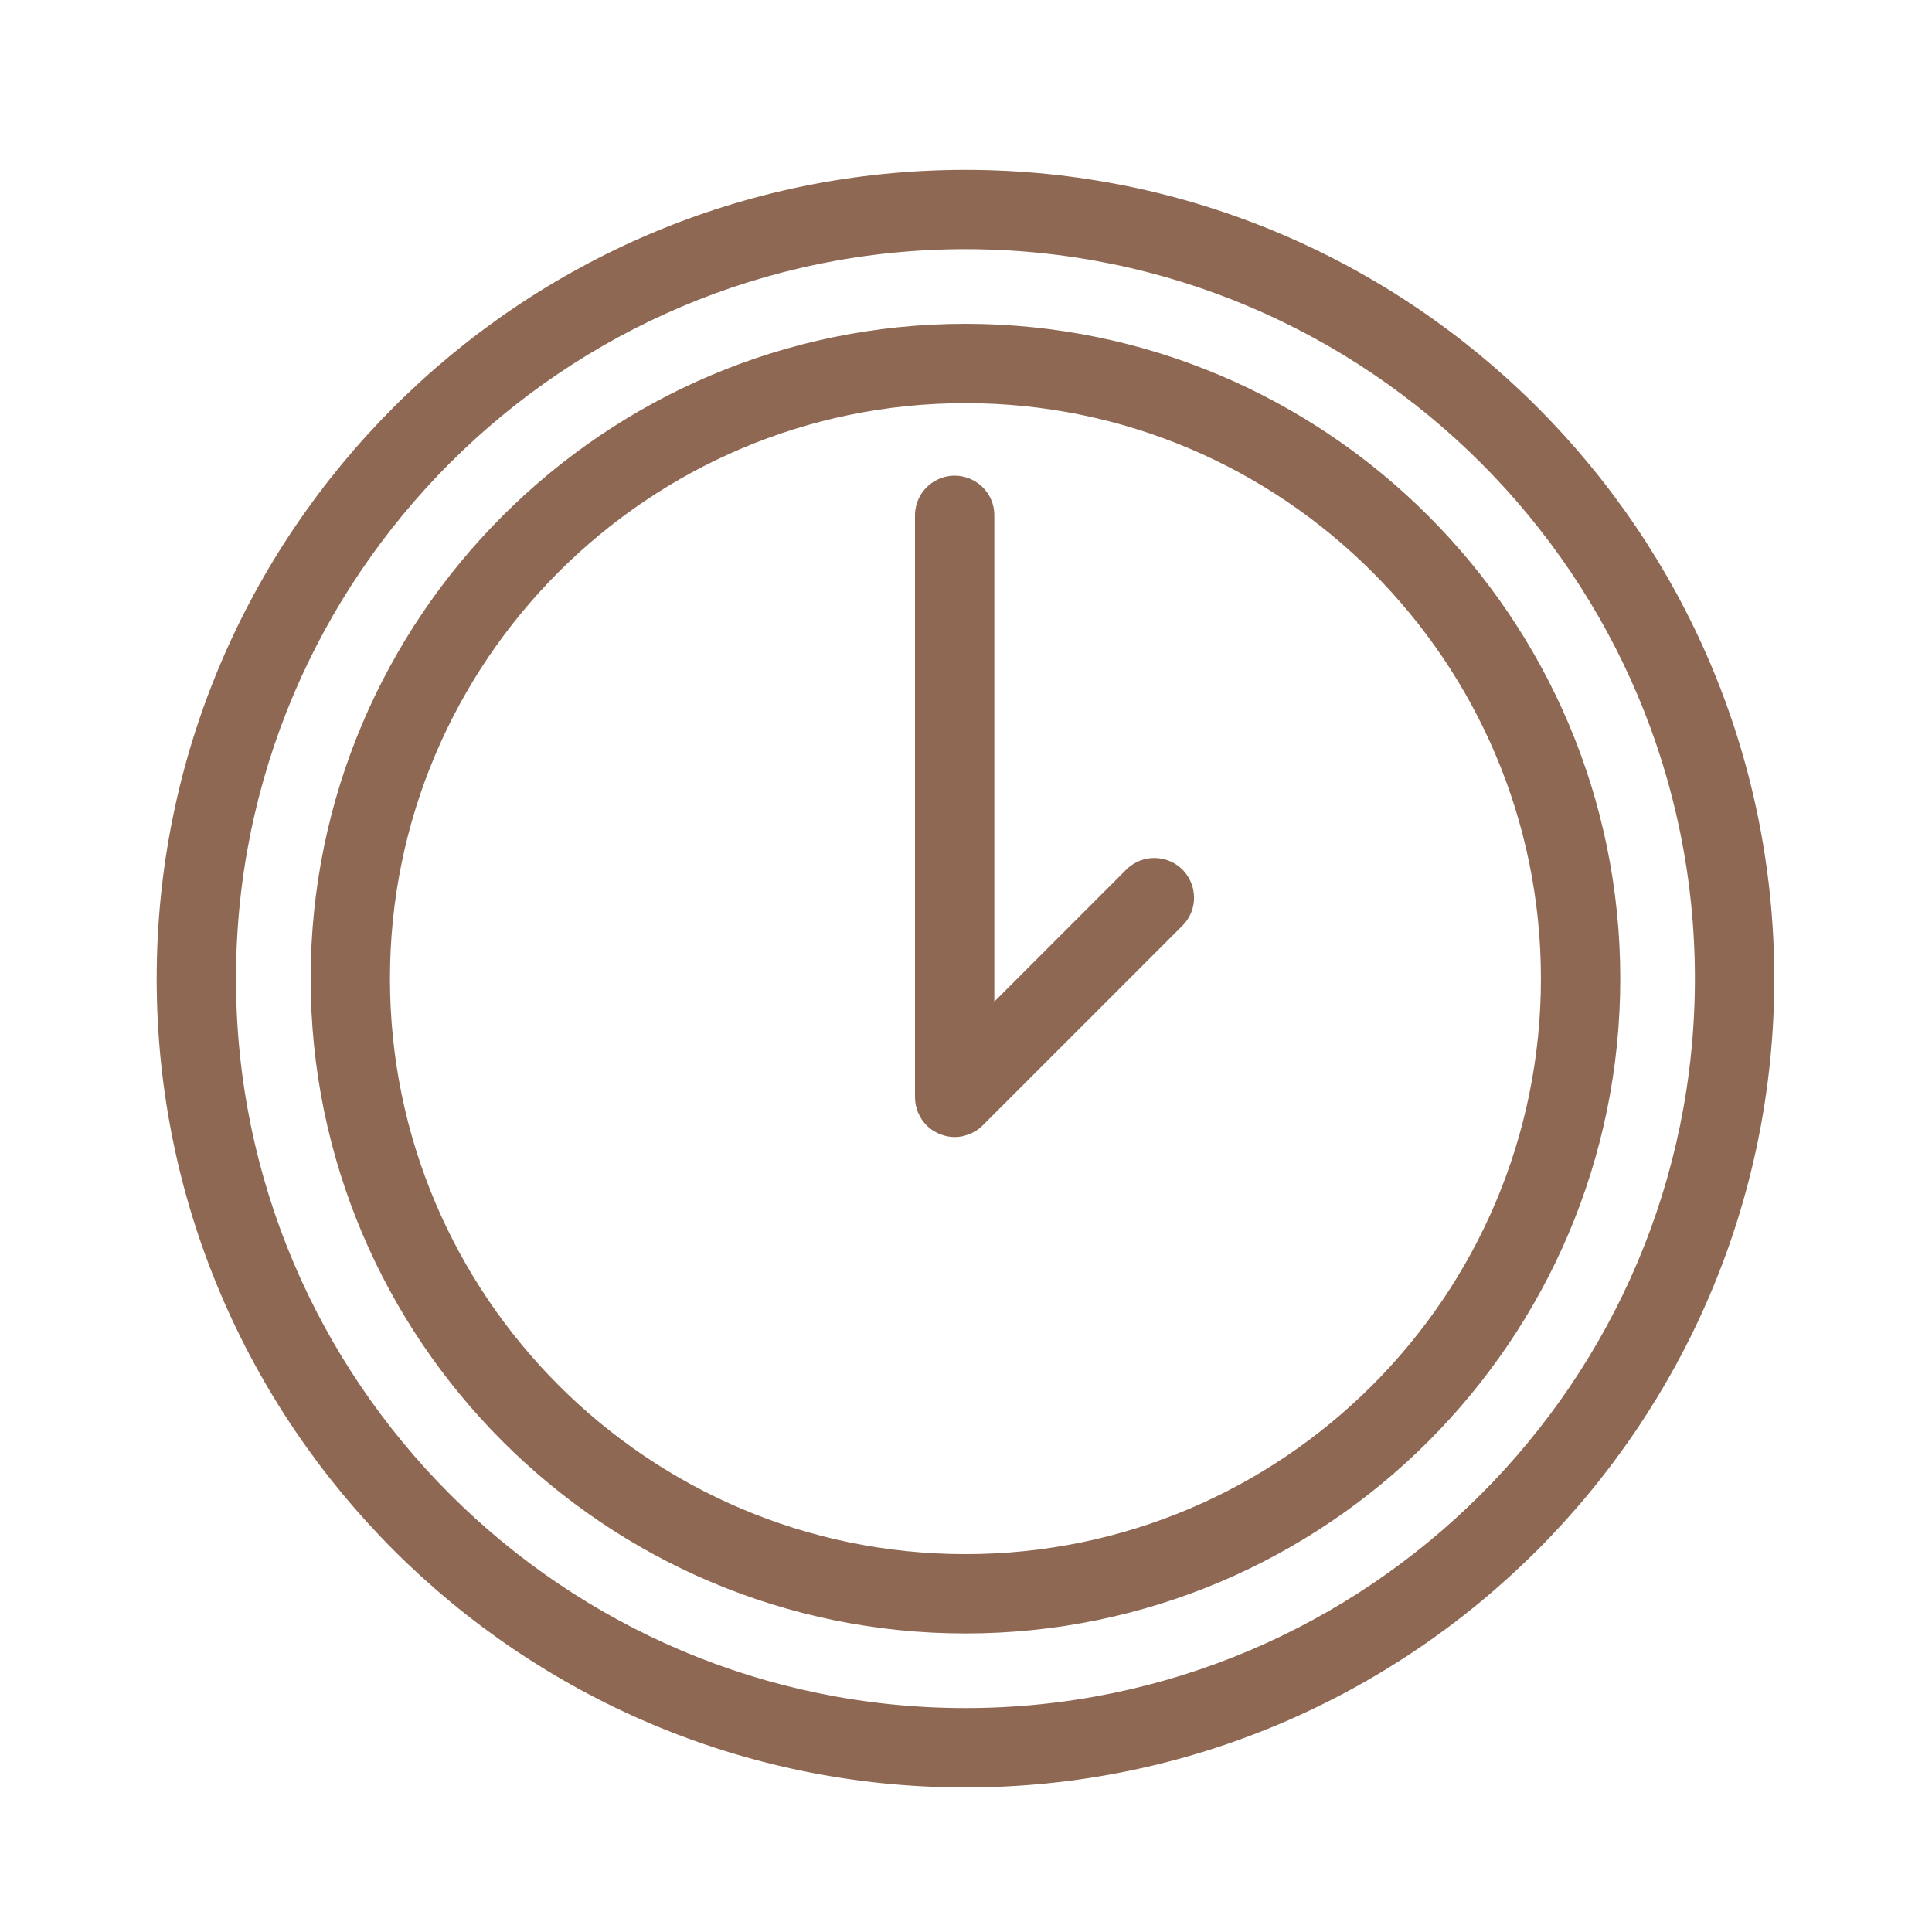 <?xml version="1.0" encoding="UTF-8"?> <svg xmlns="http://www.w3.org/2000/svg" viewBox="0 0 100.00 100.00" data-guides="{&quot;vertical&quot;:[],&quot;horizontal&quot;:[]}"><defs></defs><path fill="#8e6853" stroke="#8e6853" fill-opacity="1" stroke-width="0.5" stroke-opacity="1" color="rgb(51, 51, 51)" fill-rule="evenodd" id="tSvg2fd1a16600" title="Path 5" d="M49.971 17.011C31.42 17.011 16.329 32.104 16.329 50.654C16.329 69.204 31.421 84.297 49.971 84.297C68.523 84.297 83.615 69.204 83.615 50.654C83.615 32.104 68.523 17.011 49.971 17.011ZM49.971 80.691C33.409 80.691 19.934 67.217 19.934 50.654C19.934 34.092 33.409 20.617 49.971 20.617C66.534 20.617 80.008 34.092 80.008 50.654C80.008 67.217 66.534 80.691 49.971 80.691Z"></path><path fill="#8e6853" stroke="#8e6853" fill-opacity="1" stroke-width="0.5" stroke-opacity="1" color="rgb(51, 51, 51)" fill-rule="evenodd" id="tSvg6d168127b5" title="Path 6" d="M58.473 45.188C56.054 47.607 53.635 50.026 51.216 52.445C51.216 43.842 51.216 35.238 51.216 26.634C51.184 25.246 49.66 24.414 48.475 25.137C47.95 25.456 47.624 26.02 47.61 26.634C47.61 36.689 47.61 46.743 47.61 56.797C47.61 56.916 47.622 57.035 47.646 57.152C47.656 57.203 47.675 57.25 47.69 57.3C47.708 57.363 47.723 57.427 47.749 57.489C47.774 57.549 47.808 57.603 47.839 57.66C47.864 57.707 47.885 57.755 47.915 57.8C48.047 57.998 48.218 58.168 48.416 58.301C48.453 58.326 48.493 58.342 48.531 58.363C48.595 58.399 48.657 58.437 48.726 58.466C48.78 58.488 48.837 58.501 48.892 58.518C48.949 58.535 49.003 58.557 49.062 58.568C49.294 58.616 49.533 58.616 49.766 58.568C49.825 58.556 49.88 58.535 49.936 58.517C49.991 58.5 50.047 58.488 50.101 58.466C50.171 58.437 50.235 58.398 50.3 58.361C50.337 58.34 50.375 58.325 50.411 58.301C50.512 58.234 50.606 58.158 50.69 58.072C54.135 54.628 57.579 51.183 61.023 47.739C62.005 46.757 61.556 45.081 60.215 44.722C59.592 44.555 58.928 44.733 58.473 45.188Z"></path><path fill="#8e6853" stroke="#8e6853" fill-opacity="1" stroke-width="0.5" stroke-opacity="1" color="rgb(51, 51, 51)" fill-rule="evenodd" id="tSvg122b47e2807" title="Path 7" d="M49.972 9.042C27.027 9.042 8.36 27.709 8.36 50.655C8.36 73.602 27.027 92.268 49.972 92.268C72.918 92.268 91.586 73.601 91.586 50.655C91.586 27.71 72.918 9.042 49.972 9.042ZM49.972 88.66C29.016 88.66 11.965 71.611 11.965 50.654C11.965 29.698 29.015 12.647 49.972 12.647C70.93 12.647 87.978 29.698 87.978 50.654C87.978 71.611 70.929 88.66 49.972 88.66Z"></path></svg> 